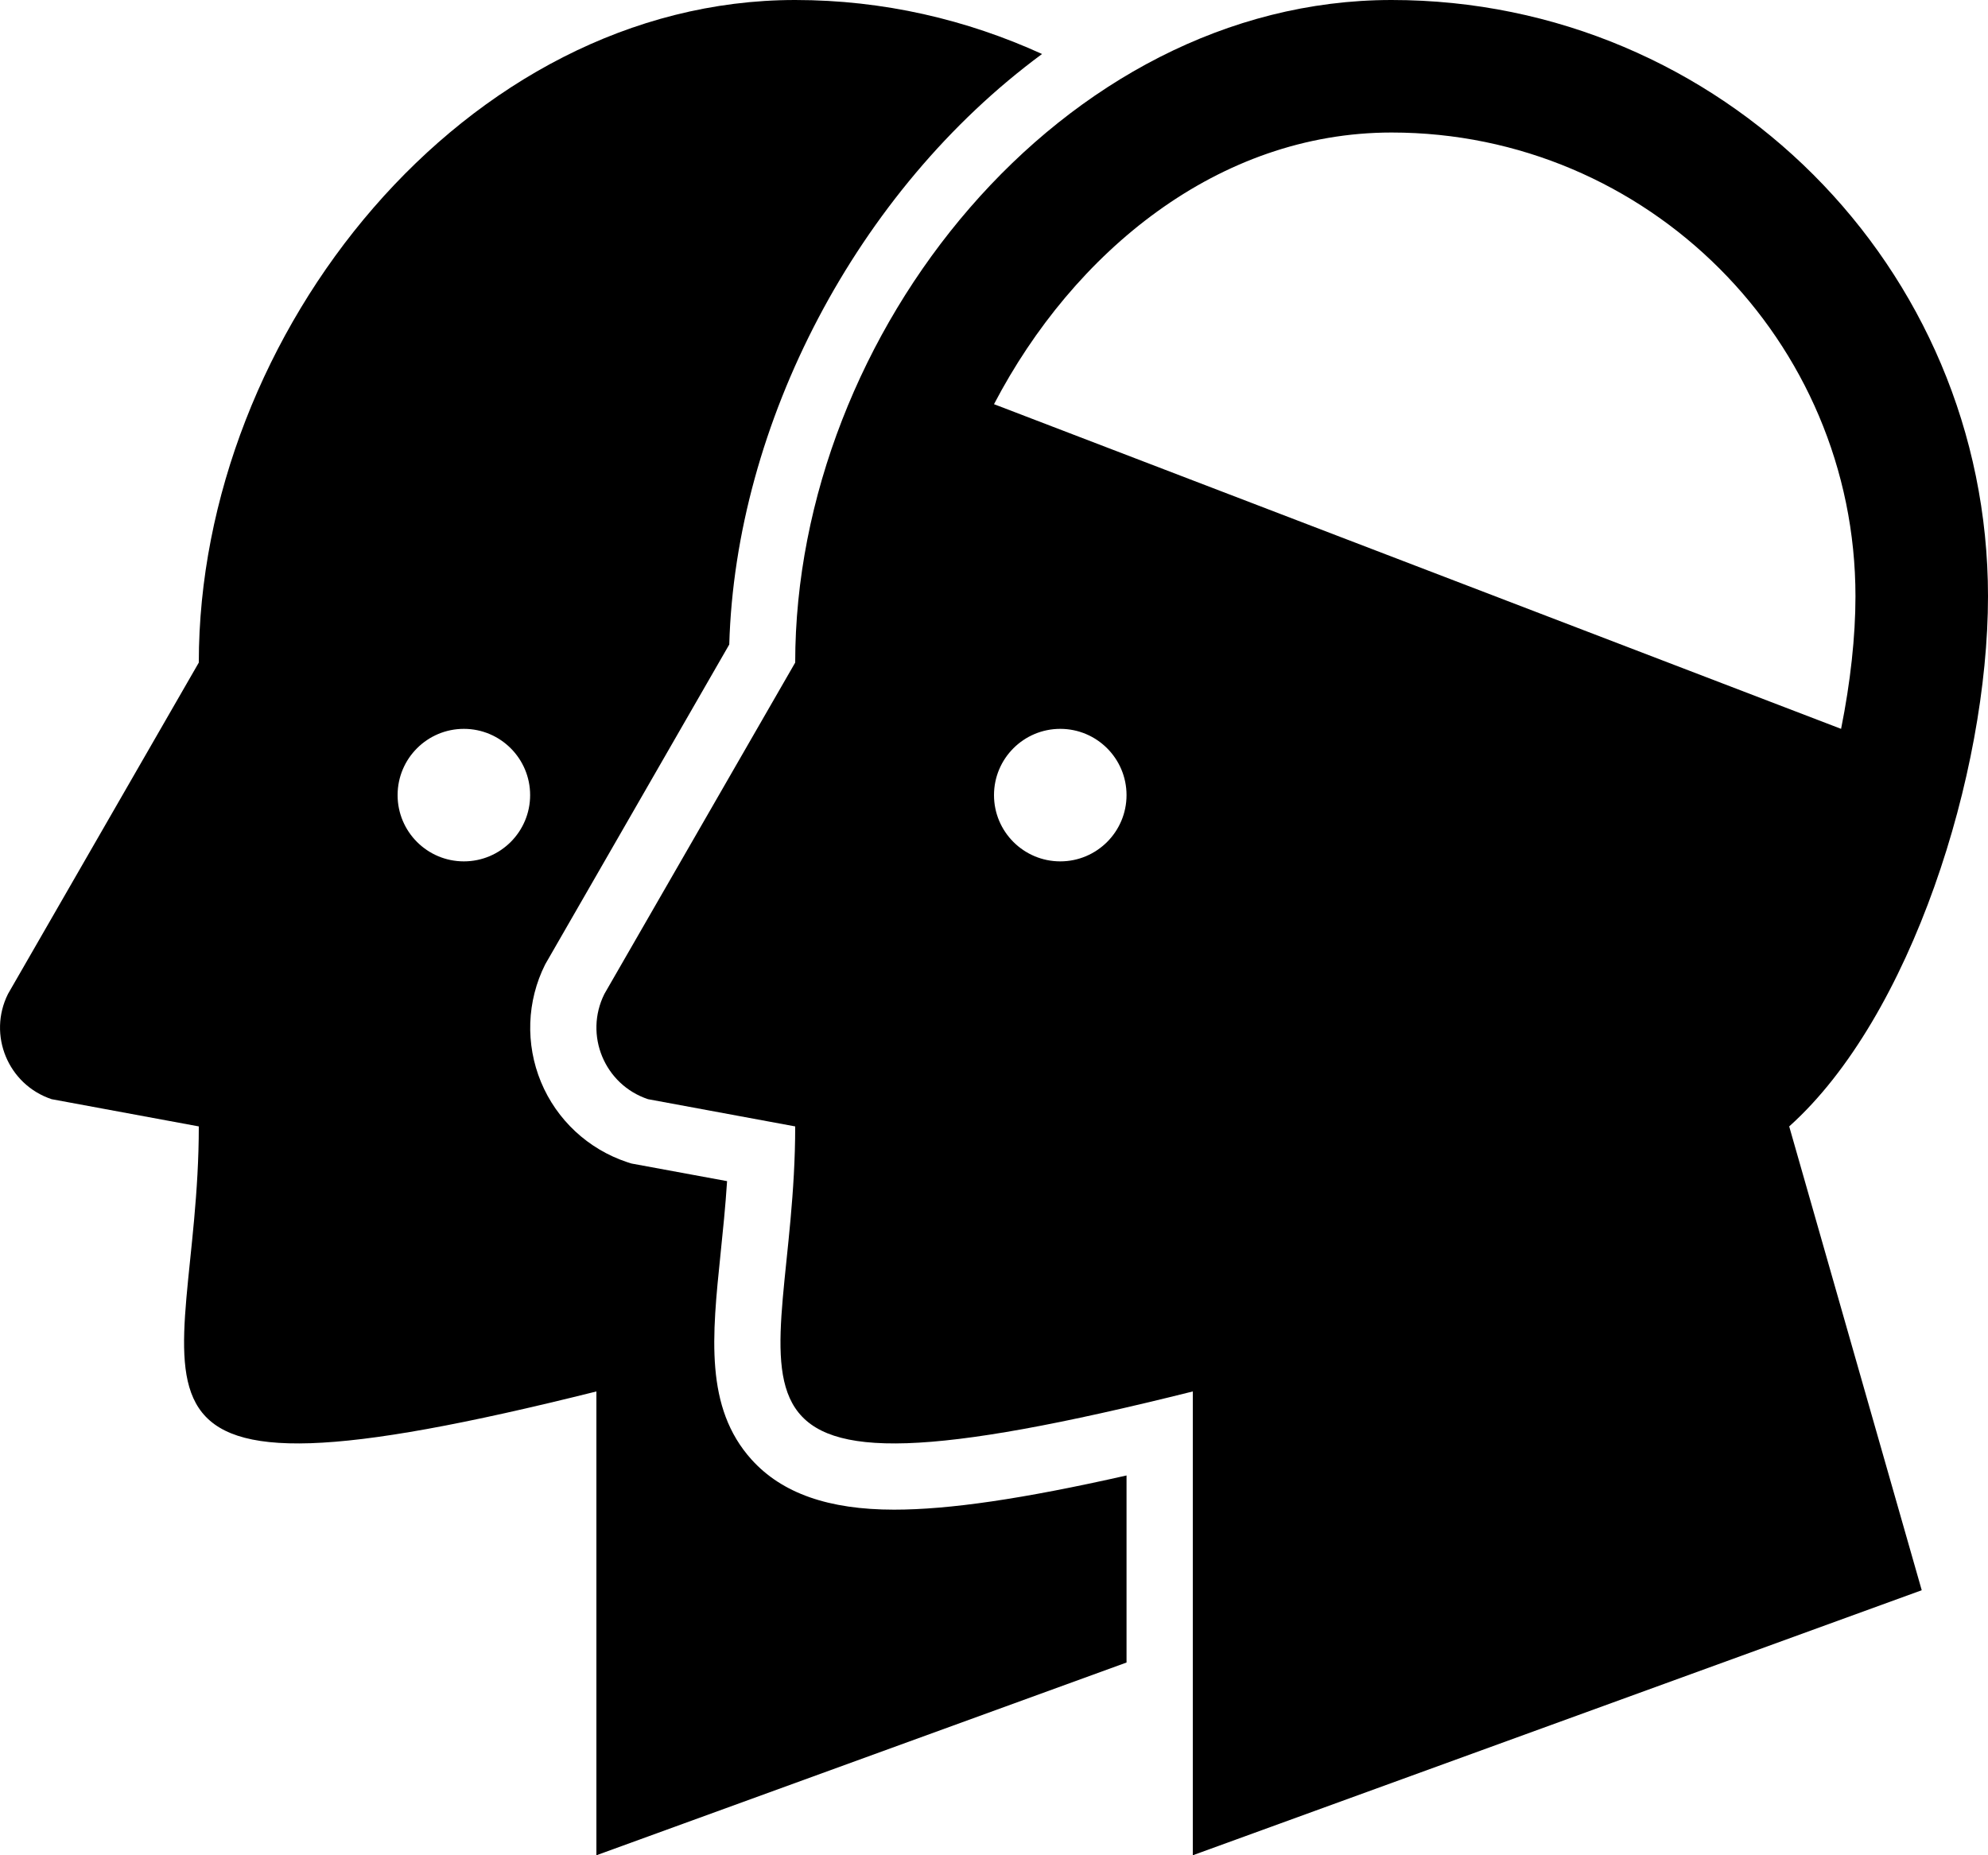 <?xml version="1.0" encoding="iso-8859-1"?>
<!-- Generator: Adobe Illustrator 23.0.2, SVG Export Plug-In . SVG Version: 6.00 Build 0)  -->
<svg version="1.1" id="Layer_1" xmlns="http://www.w3.org/2000/svg" xmlns:xlink="http://www.w3.org/1999/xlink" x="0px" y="0px"
	 viewBox="0 0 30 28" style="enable-background:new 0 0 30 28;" xml:space="preserve">
<g id="human-two-brain-7">
	<path d="M13.492,22.784c-0.988,0-1.691-0.247-2.15-0.755c-0.708-0.785-0.597-1.862-0.468-3.11c0.035-0.339,0.073-0.705,0.098-1.093
		L9.529,17.56l-0.066-0.021c-0.588-0.196-1.062-0.637-1.299-1.209c-0.237-0.573-0.215-1.221,0.063-1.775l2.778-4.828
		c0.095-3.325,1.918-6.846,4.72-8.912C14.588,0.296,13.33,0,12,0C7.029,0,3,5.029,3,10l-2.879,5c-0.31,0.62,0.001,1.37,0.658,1.589
		L3,17c0,4-2,6,6,4v7l8-2.909v-2.823C15.429,22.623,14.321,22.784,13.492,22.784z M7,13c-0.552,0-1-0.448-1-1c0-0.552,0.448-1,1-1
		s1,0.448,1,1C8,12.552,7.552,13,7,13z"/>
	<path d="M21,0c-4.971,0-9,5.029-9,10l-2.879,5c-0.31,0.62,0.001,1.37,0.658,1.589L12,17c0,4-2,6,6,4v7l11-4l-2-7
		c1.841-1.648,3-5.335,3-8C30,4.029,25.971,0,21,0z M16,13c-0.552,0-1-0.448-1-1c0-0.552,0.448-1,1-1c0.552,0,1,0.448,1,1
		C17,12.552,16.552,13,16,13z M15,6.1C16.201,3.8,18.385,2,21,2c3.86,0,7,3.14,7,7c0,0.608-0.076,1.297-0.217,2L15,6.1z"/>
</g>
</svg>
